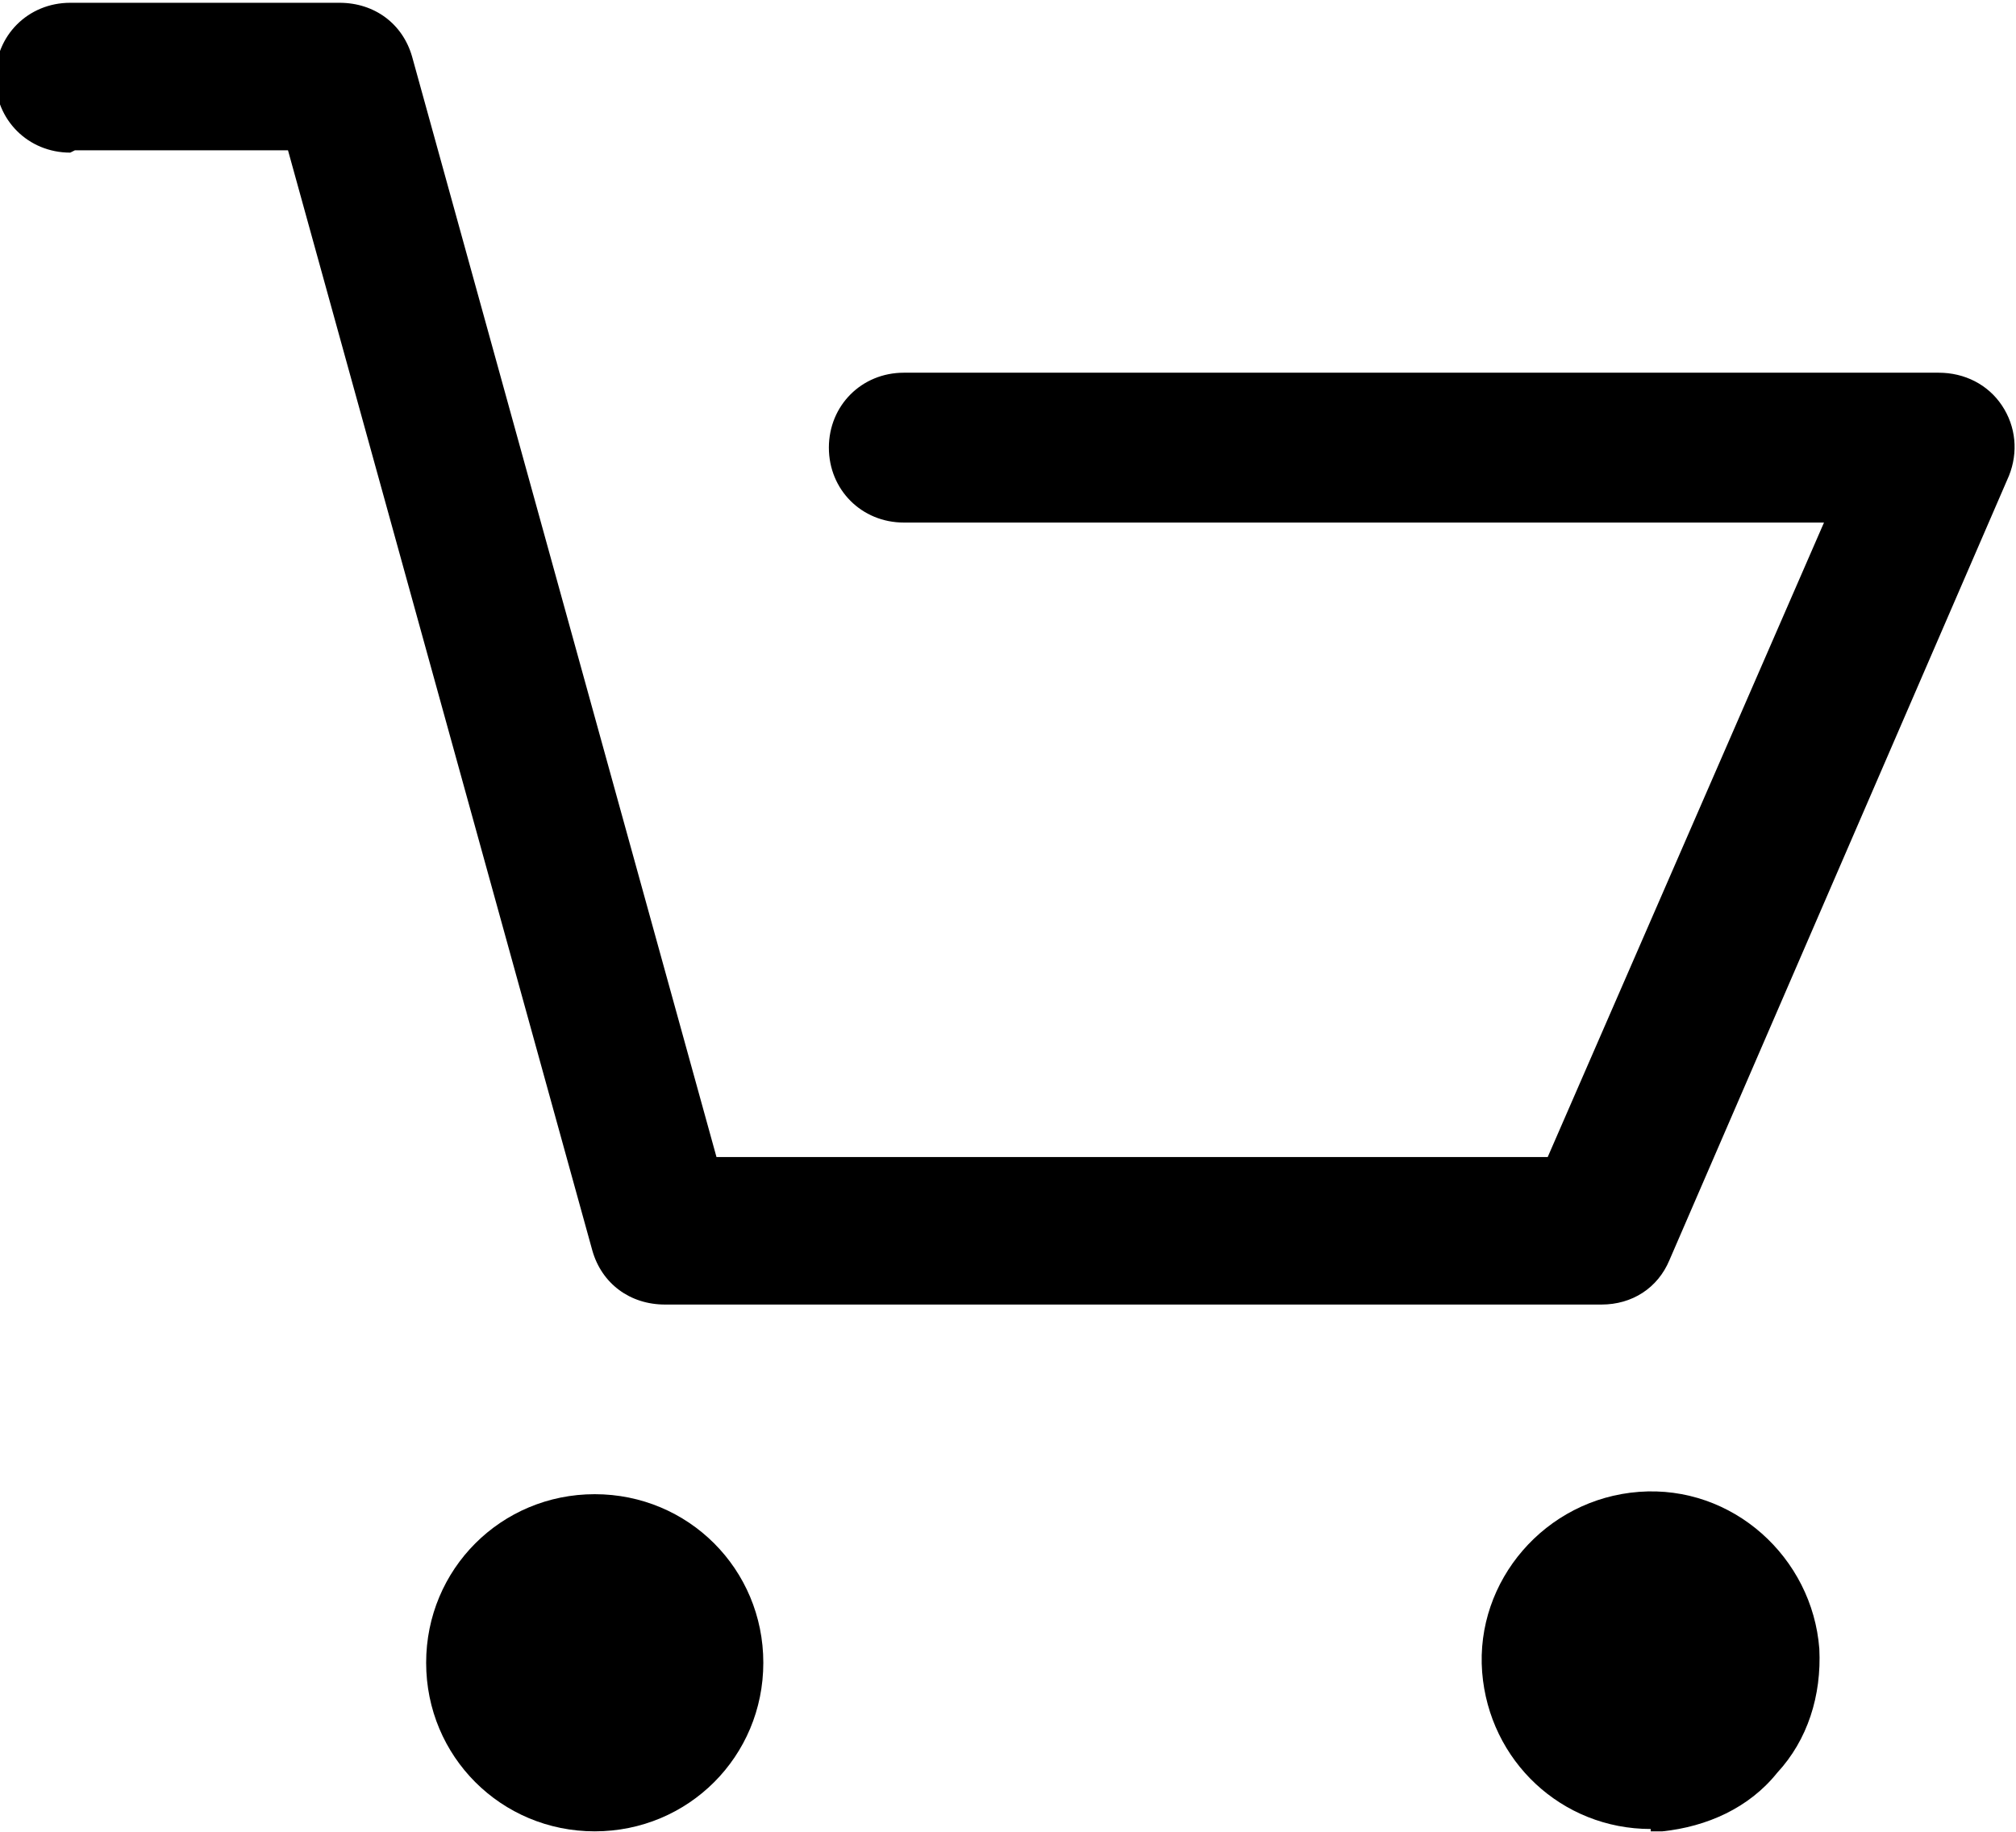 
<svg xmlns="http://www.w3.org/2000/svg" xml:space="preserve" width="230px" height="209px" version="1.1" style="shape-rendering:geometricPrecision; text-rendering:geometricPrecision; image-rendering:optimizeQuality; fill-rule:evenodd; clip-rule:evenodd"
viewBox="0 0 861 782"
 xmlns:xlink="http://www.w3.org/1999/xlink">
 <defs>
  <style type="text/css">
   <![CDATA[
    .fil0 {fill:#000000}
   ]]>
  </style>
 </defs>
 <g id="Layer_x0020_1">
  <g id="_582759680">
   <path class="fil0" d="M32 64l91 0 130 470c4,14 16,23 31,23l400 0c13,0 24,-7 29,-19l145 -335c4,-10 3,-21 -3,-30 -6,-9 -16,-14 -27,-14l-442 0c-18,0 -32,14 -32,32 0,18 14,32 32,32l393 0 -118 271 -355 0 -130 -470c-4,-14 -16,-23 -31,-23l-115 0c-18,0 -32,14 -32,32 0,18 14,32 32,32z"/>
   <path class="fil0" d="M254 782c40,0 72,-32 72,-72 0,-40 -32,-72 -72,-72 -40,0 -72,32 -72,72 0,40 32,72 72,72z"/>
   <path class="fil0" d="M705 782c2,0 4,0 5,0 19,-2 37,-10 49,-25 13,-14 19,-33 18,-53 -3,-39 -37,-70 -77,-67 -40,3 -70,38 -67,77 3,38 34,67 72,67z"/>
  </g>
 </g>
</svg>